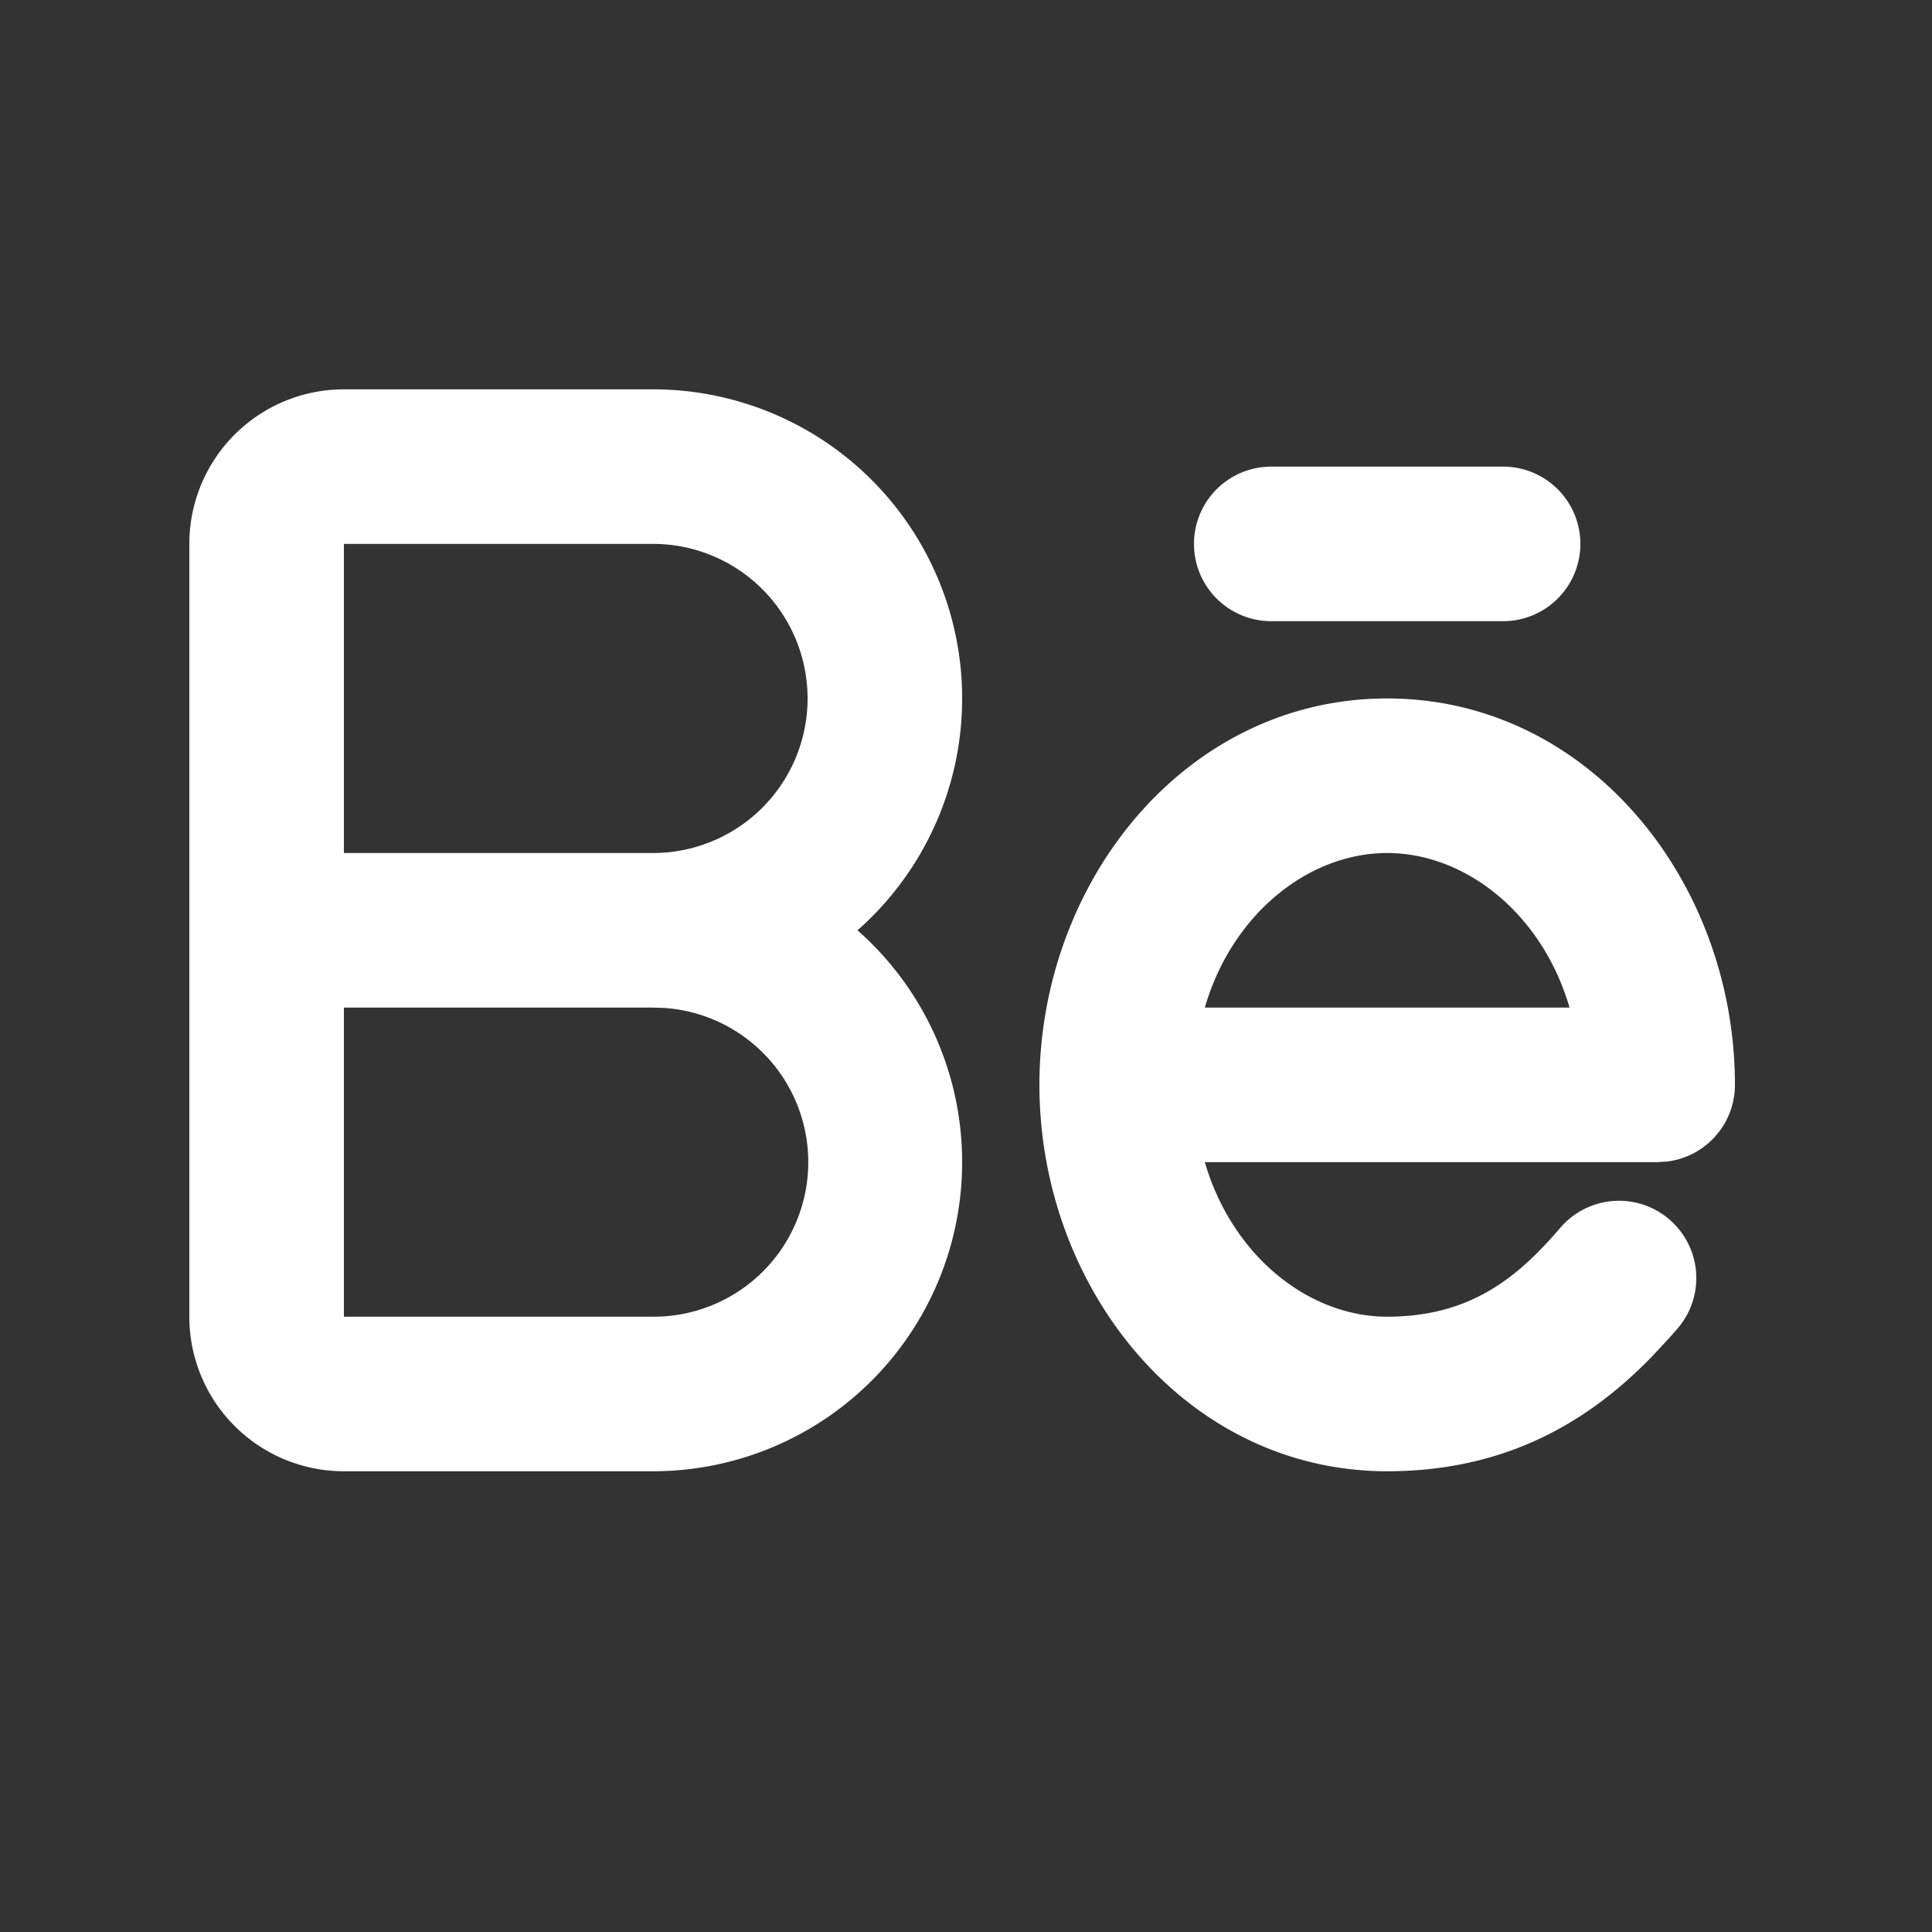 <svg width="25" height="25" fill="none" xmlns="http://www.w3.org/2000/svg"><rect width="100%" height="100%" fill="#333333" stroke="none"/><path fill-rule="evenodd" clip-rule="evenodd" d="M8.45 5.038a4 4 0 0 1 2.646 7 4 4 0 0 1-2.646 7h-4a2 2 0 0 1-2-2v-10a2 2 0 0 1 2-2h4Zm9.5 4c2.607 0 4.5 2.368 4.5 5a1 1 0 0 1-.883.993l-.117.007h-5.86c.358 1.224 1.353 2 2.36 2 1.08 0 1.692-.511 2.24-1.15a1 1 0 1 1 1.52 1.3l-.107.122-.229.246c-.722.742-1.778 1.482-3.424 1.482-2.607 0-4.5-2.368-4.5-5s1.893-5 4.5-5Zm-9.5 4h-4v4h4a2 2 0 0 0 .15-3.995l-.15-.005Zm9.5-2c-1.007 0-2.002.776-2.36 2h4.72c-.358-1.224-1.353-2-2.36-2Zm-9.5-4h-4v4h4a2 2 0 1 0 0-4Zm11-1a1 1 0 1 1 0 2h-3a1 1 0 1 1 0-2h3Z" fill="#fff"/></svg>